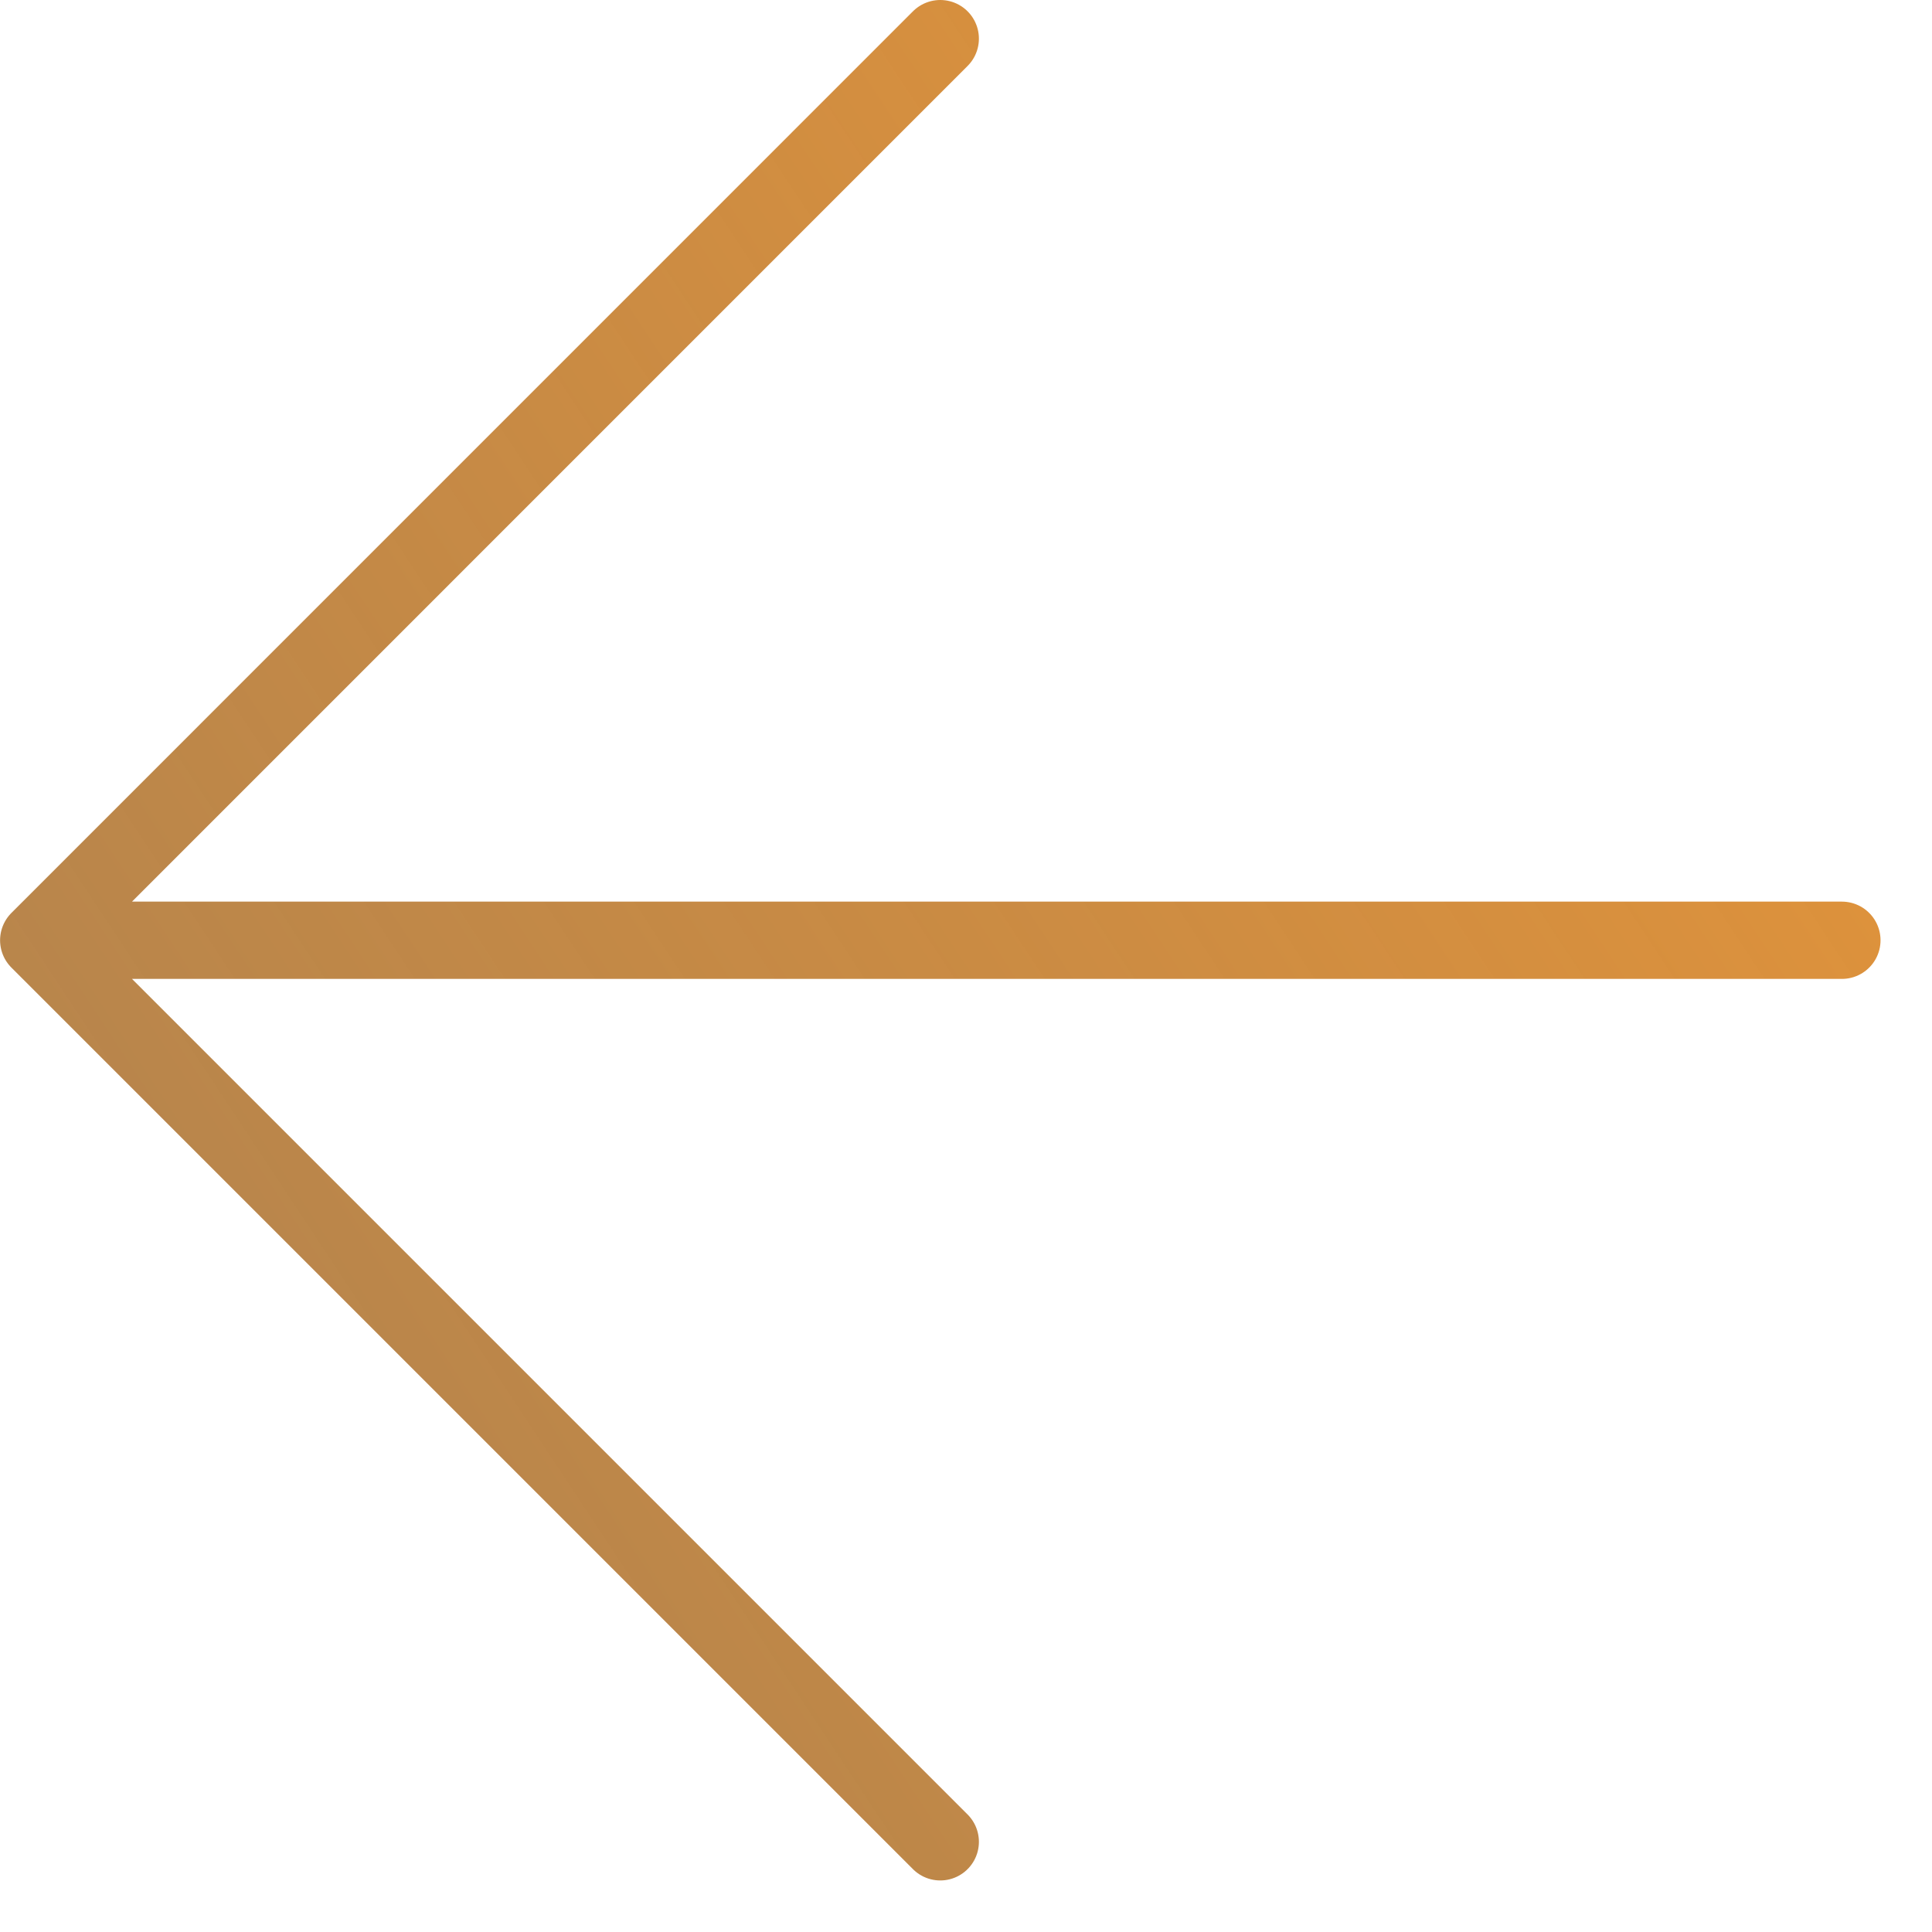 <svg width="25" height="25" viewBox="0 0 25 25" fill="none" xmlns="http://www.w3.org/2000/svg">
<path d="M23.834 12.167H0.501M0.501 12.167L12.167 0.5M0.501 12.167L12.167 23.833" stroke="url(#paint0_linear_9610_11800)" stroke-linecap="round" stroke-linejoin="round"/>
<defs>
<linearGradient id="paint0_linear_9610_11800" x1="35.734" y1="0.5" x2="-46.866" y2="55.1" gradientUnits="userSpaceOnUse">
<stop stop-color="#FF941A" stop-opacity="0.9"/>
<stop offset="1" stop-opacity="0.5"/>
</linearGradient>
</defs>
</svg>
